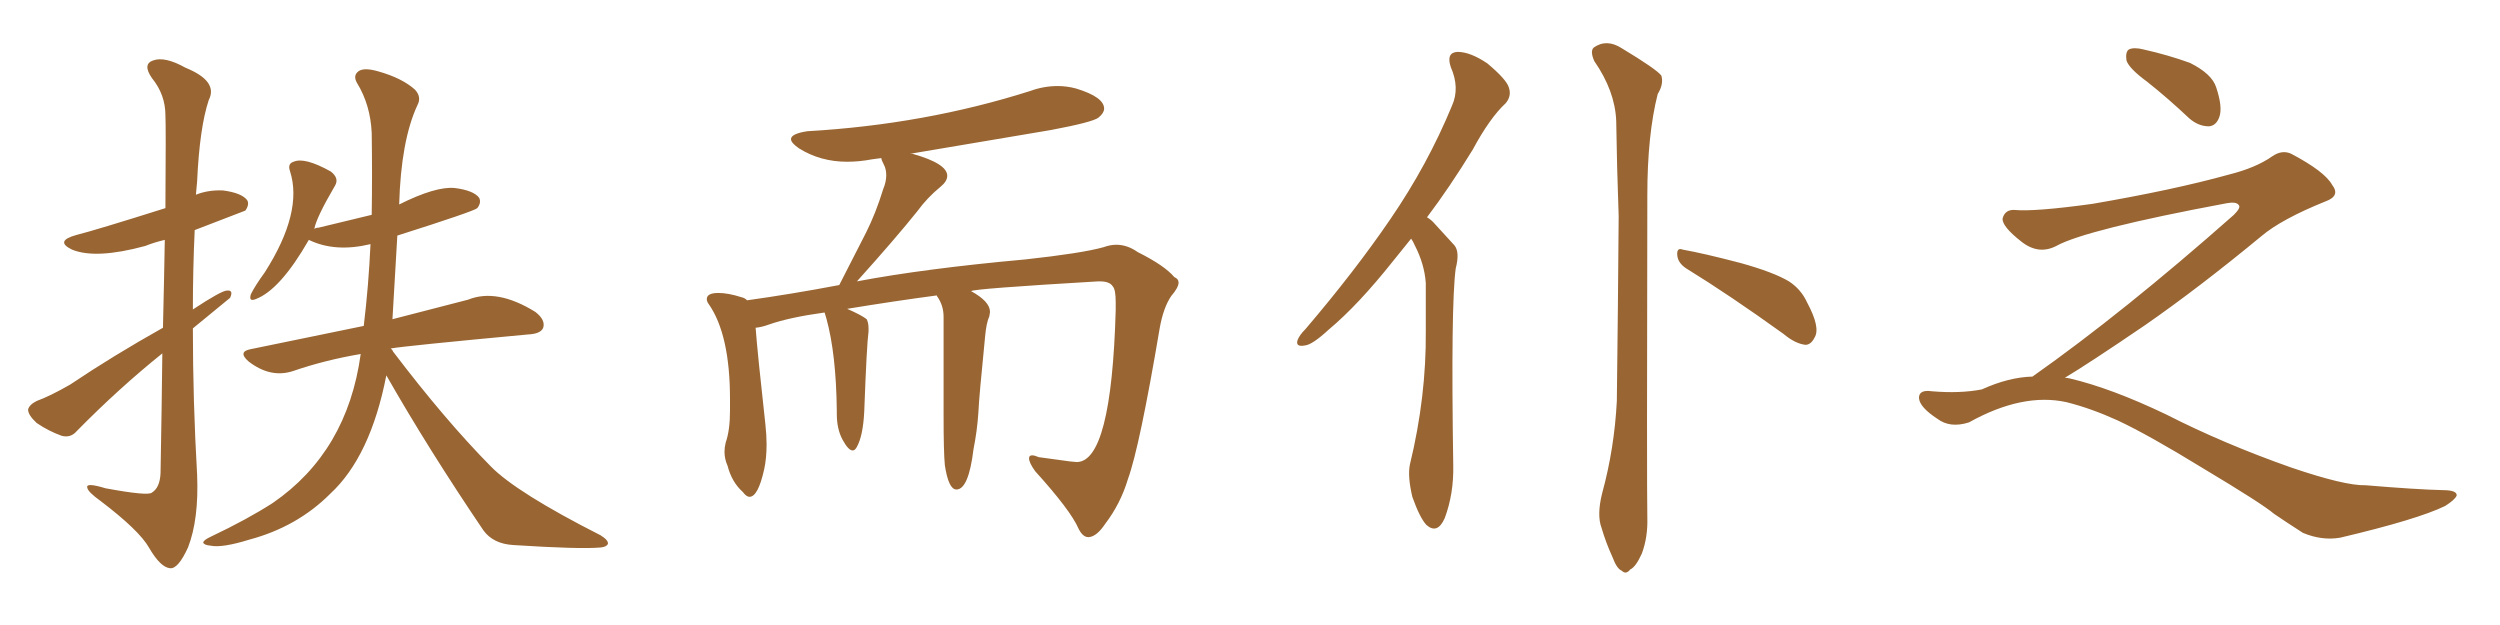 <svg xmlns="http://www.w3.org/2000/svg" xmlns:xlink="http://www.w3.org/1999/xlink" width="600" height="150"><path fill="#996633" padding="10" d="M39.11 78.66L39.11 78.66Q39.40 66.50 39.55 57.57L39.55 57.57Q37.06 58.15 34.86 59.03L34.86 59.03Q23.00 62.26 17.29 59.91L17.29 59.91Q13.04 57.86 18.31 56.40L18.31 56.40Q23.00 55.22 39.70 49.95L39.70 49.95Q39.84 30.03 39.70 27.69L39.70 27.69Q39.70 22.71 36.47 18.75L36.47 18.75Q34.13 15.38 36.77 14.50L36.77 14.50Q39.55 13.48 44.53 16.26L44.53 16.26Q52.44 19.48 50.10 24.02L50.10 24.02Q47.90 30.62 47.31 43.51L47.31 43.51Q47.17 45.26 47.02 46.73L47.02 46.73Q49.95 45.56 53.47 45.70L53.47 45.70Q58.01 46.29 59.33 48.05L59.33 48.05Q59.91 49.07 58.89 50.54L58.89 50.54Q58.59 50.68 46.73 55.22L46.73 55.22Q46.29 64.60 46.29 74.27L46.29 74.27Q53.17 69.73 54.49 69.73L54.49 69.73Q56.10 69.58 55.22 71.48L55.22 71.48Q55.08 71.63 46.29 78.81L46.29 78.81Q46.29 96.24 47.31 113.96L47.31 113.96Q47.75 124.66 45.12 131.40L45.12 131.40Q42.77 136.52 40.87 136.38L40.87 136.38Q38.53 136.23 35.74 131.40L35.74 131.40Q33.40 127.29 24.17 120.26L24.17 120.26Q21.09 118.07 20.95 117.04L20.95 117.04Q20.51 115.72 25.34 117.19L25.34 117.19Q35.60 119.09 36.47 118.21L36.47 118.21Q38.38 117.04 38.53 113.53L38.53 113.53Q38.82 97.56 38.96 84.81L38.96 84.81Q28.56 93.16 18.46 103.42L18.46 103.42Q16.99 105.18 14.79 104.59L14.79 104.59Q11.57 103.42 8.79 101.51L8.79 101.51Q6.74 99.61 6.74 98.29L6.74 98.29Q7.03 97.12 8.79 96.24L8.79 96.24Q12.01 95.07 16.85 92.29L16.85 92.29Q27.10 85.40 39.11 78.66ZM92.72 90.09L92.72 90.09L92.72 90.09Q88.92 109.57 79.25 118.51L79.25 118.51Q71.34 126.42 59.91 129.49L59.91 129.49Q53.32 131.54 50.54 130.96L50.54 130.96Q48.93 130.81 48.78 130.22L48.78 130.22Q48.78 129.64 50.68 128.76L50.68 128.76Q59.33 124.66 65.48 120.70L65.48 120.70Q83.35 108.40 86.57 84.96L86.57 84.96Q77.93 86.43 70.31 89.06L70.31 89.06Q64.89 90.82 59.62 86.72L59.62 86.72Q56.98 84.38 60.21 83.79L60.21 83.79Q74.41 80.86 87.30 78.22L87.30 78.22Q88.48 68.41 88.92 58.59L88.92 58.59Q80.42 60.64 74.12 57.57L74.12 57.57Q67.24 69.58 61.38 71.78L61.38 71.78Q59.62 72.51 60.21 70.61L60.21 70.61Q61.23 68.55 63.57 65.33L63.57 65.33Q72.80 50.83 69.58 41.02L69.58 41.02Q68.99 39.26 70.46 38.82L70.46 38.82Q73.10 37.65 79.39 41.16L79.39 41.16Q81.45 42.77 80.42 44.53L80.42 44.53Q75.88 52.29 75.44 54.93L75.44 54.93Q75.88 54.64 76.46 54.64L76.46 54.64Q83.06 53.03 89.21 51.56L89.21 51.56Q89.36 41.75 89.21 31.93L89.21 31.93Q88.92 25.20 85.69 19.92L85.69 19.92Q84.67 18.16 85.99 17.14L85.99 17.14Q87.30 16.11 90.82 17.14L90.82 17.14Q96.53 18.75 99.61 21.53L99.61 21.53Q101.22 23.29 100.20 25.20L100.20 25.20Q96.24 33.69 95.80 49.07L95.80 49.07Q104.59 44.68 109.13 45.12L109.13 45.12Q113.67 45.70 114.99 47.46L114.99 47.46Q115.58 48.63 114.55 49.95L114.55 49.95Q113.82 50.68 95.36 56.54L95.36 56.54Q94.78 66.36 94.19 76.61L94.19 76.61Q104.88 73.83 112.35 71.92L112.35 71.92Q119.24 69.14 128.47 74.85L128.47 74.85Q130.96 76.76 130.37 78.66L130.37 78.66Q129.79 80.13 126.71 80.27L126.71 80.27Q96.83 83.06 93.75 83.64L93.75 83.64Q94.19 83.94 94.34 84.38L94.34 84.38Q106.79 100.78 117.77 111.91L117.77 111.91Q123.93 118.21 144.14 128.47L144.14 128.47Q146.04 129.64 145.90 130.52L145.90 130.52Q145.61 131.25 144.14 131.40L144.14 131.40Q139.16 131.84 123.19 130.81L123.19 130.81Q118.36 130.52 116.02 127.29L116.02 127.29Q102.83 107.81 92.72 90.09ZM261.33 128.91L261.33 128.91L261.18 128.91Q259.86 128.91 258.84 126.86L258.84 126.86Q256.93 122.46 248.44 113.09L248.44 113.09Q246.97 111.04 246.97 110.01L246.97 110.01Q246.97 109.28 247.71 109.28L247.71 109.28Q248.29 109.28 249.32 109.72L249.32 109.72L256.79 110.74L258.40 110.89Q266.75 110.89 267.77 74.41L267.77 74.41L267.77 72.51Q267.77 69.43 267.04 68.70L267.04 68.70Q266.31 67.53 263.96 67.53L263.96 67.53L263.53 67.53Q233.64 69.29 233.06 69.87L233.06 69.87Q237.60 72.36 237.60 74.85L237.60 74.85L237.45 75.88Q236.72 77.49 236.43 80.71L236.43 80.71Q234.96 95.36 234.81 99.02L234.81 99.02Q234.52 103.42 233.64 107.81L233.64 107.81Q232.47 117.48 229.54 117.48L229.54 117.48Q227.64 117.48 226.76 111.62L226.76 111.62Q226.46 108.54 226.46 99.61L226.46 99.61L226.46 76.03Q226.46 73.24 224.85 71.04L224.85 71.04L224.85 70.90Q214.89 72.22 203.32 74.12L203.32 74.12Q206.69 75.59 208.01 76.61L208.01 76.61Q208.45 77.49 208.45 78.81L208.45 78.81L208.45 79.54Q208.01 82.76 207.42 98.73L207.42 98.73Q207.13 104.59 205.66 107.23L205.66 107.23Q205.22 108.11 204.64 108.11L204.64 108.11Q203.61 108.11 202.22 105.54Q200.83 102.98 200.83 99.32L200.83 99.32L200.83 98.58Q200.68 84.96 198.34 76.46L198.34 76.46L197.90 75Q189.40 76.17 184.42 77.93L184.42 77.93Q182.81 78.52 181.35 78.66L181.35 78.66Q181.79 84.67 183.69 101.81L183.69 101.81Q183.98 104.44 183.98 106.64L183.98 106.64Q183.98 110.01 183.40 112.65L183.40 112.65Q181.93 119.24 179.88 119.24L179.88 119.24Q179.15 119.24 178.27 118.07L178.27 118.07Q175.63 115.72 174.61 111.77L174.61 111.77Q173.88 110.16 173.88 108.40L173.88 108.40Q173.88 107.37 174.17 106.20L174.17 106.20Q175.20 103.27 175.20 98.58L175.20 98.58L175.20 95.80Q175.20 80.27 170.07 72.95L170.07 72.95Q169.63 72.36 169.63 71.78L169.63 71.78Q169.63 70.31 172.41 70.31L172.41 70.31Q174.76 70.31 177.98 71.34L177.98 71.34Q178.71 71.48 179.30 72.07L179.30 72.07Q189.84 70.61 201.42 68.41L201.42 68.41L207.86 55.81Q210.21 51.12 211.96 45.41L211.96 45.41Q212.70 43.65 212.70 42.04L212.70 42.04Q212.70 40.58 212.11 39.48Q211.52 38.38 211.52 37.94L211.52 37.94L209.33 38.23Q206.25 38.82 203.32 38.82L203.32 38.82Q196.88 38.82 191.75 35.60L191.75 35.60Q189.84 34.28 189.84 33.40L189.84 33.40Q189.84 32.08 193.80 31.49L193.80 31.49Q221.92 29.88 247.27 21.83L247.27 21.83Q250.49 20.65 253.86 20.65L253.86 20.65Q256.05 20.65 258.25 21.24L258.25 21.24Q264.99 23.29 264.99 26.07L264.99 26.07Q264.99 27.10 263.67 28.20Q262.35 29.30 252.25 31.20L252.25 31.20L218.41 36.91L218.99 36.91Q227.34 39.26 227.34 42.19L227.34 42.19Q227.34 43.51 225.73 44.82L225.73 44.82Q222.51 47.46 220.17 50.68L220.17 50.68Q214.89 57.28 205.66 67.53L205.66 67.53Q221.92 64.45 246.09 62.26L246.09 62.26Q259.57 60.79 264.84 59.33L264.84 59.33Q266.46 58.74 267.92 58.74L267.92 58.74Q270.56 58.74 273.05 60.50L273.05 60.50Q279.49 63.72 281.84 66.50L281.84 66.50Q282.86 66.94 282.86 67.82L282.86 67.82Q282.86 68.99 281.10 71.04L281.10 71.04Q279.20 73.83 278.32 78.81L278.32 78.81Q273.49 107.37 270.70 114.99L270.70 114.99Q268.95 120.85 265.28 125.68L265.28 125.68Q263.23 128.76 261.33 128.91ZM338.67 57.28L338.67 57.28Q336.33 60.21 334.42 62.55L334.42 62.55Q325.93 73.24 318.90 79.10L318.90 79.10Q314.94 82.76 313.18 82.91L313.18 82.91Q310.84 83.35 311.43 81.59L311.43 81.59Q311.87 80.42 313.33 78.96L313.33 78.96Q325.20 65.04 333.69 52.59L333.69 52.59Q342.63 39.55 348.49 25.34L348.49 25.34Q350.39 21.09 348.19 16.11L348.19 16.11Q347.02 12.60 349.80 12.45L349.80 12.45Q352.88 12.45 356.98 15.23L356.98 15.23Q361.52 19.04 362.11 20.95L362.11 20.95Q362.84 23.00 361.38 24.76L361.38 24.76Q357.57 28.27 353.47 35.89L353.47 35.89Q347.90 44.97 342.48 52.15L342.48 52.15Q343.51 52.73 344.38 53.76L344.38 53.76Q346.29 55.81 349.07 58.89L349.07 58.89Q350.39 60.50 349.37 64.45L349.37 64.45Q348.19 73.24 348.78 111.62L348.78 111.62Q348.93 118.51 346.73 124.37L346.73 124.37Q344.97 128.32 342.33 125.98L342.33 125.98Q340.72 124.22 338.96 119.24L338.96 119.24Q337.79 114.26 338.38 111.47L338.38 111.47Q342.33 95.21 342.19 79.39L342.19 79.39Q342.19 73.83 342.19 67.97L342.19 67.97Q341.89 63.43 339.55 58.89L339.55 58.89Q339.11 57.86 338.67 57.28ZM384.52 118.36L384.52 118.36Q387.45 107.67 388.04 96.24L388.04 96.24Q388.33 73.10 388.48 51.86L388.48 51.86Q388.04 39.70 387.89 29.00L387.89 29.00Q387.60 21.83 382.62 14.65L382.62 14.65Q381.59 12.30 382.47 11.43L382.47 11.43Q385.55 9.23 389.21 11.57L389.21 11.57Q397.71 16.70 398.73 18.16L398.73 18.16Q399.32 20.21 397.85 22.56L397.85 22.56Q395.36 32.37 395.36 46.88L395.36 46.88Q395.21 116.60 395.36 124.22L395.36 124.22Q395.51 128.91 394.04 132.86L394.04 132.86Q392.58 136.08 391.26 136.67L391.26 136.67Q390.23 137.99 389.21 136.96L389.21 136.96Q388.04 136.52 387.01 133.74L387.01 133.74Q385.40 130.22 384.38 126.71L384.38 126.71Q383.20 123.63 384.52 118.36ZM404.74 64.45L404.74 64.45L404.74 64.45Q402.69 63.13 402.54 61.23L402.54 61.23Q402.39 59.33 403.86 59.91L403.86 59.91Q408.84 60.79 417.77 63.13L417.77 63.13Q425.68 65.33 429.35 67.53L429.35 67.53Q432.28 69.43 433.74 72.66L433.74 72.66Q436.96 78.66 435.50 81.01L435.50 81.01Q434.62 82.76 433.30 82.76L433.30 82.76Q430.81 82.47 428.03 80.13L428.03 80.13Q414.99 70.75 404.74 64.45ZM515.33 19.63L515.33 19.63Q510.94 16.41 510.35 14.50L510.35 14.50Q510.06 12.45 510.94 11.87L510.94 11.87Q512.11 11.28 514.45 11.87L514.45 11.87Q520.31 13.18 525.59 15.09L525.59 15.09Q530.86 17.72 531.88 20.95L531.88 20.95Q533.50 25.78 532.62 28.13L532.62 28.13Q531.88 30.18 530.13 30.32L530.13 30.32Q527.64 30.32 525.44 28.42L525.44 28.42Q520.31 23.58 515.33 19.63ZM487.79 90.38L487.79 90.38L487.79 90.38Q509.62 75 536.13 51.56L536.13 51.56Q537.89 49.80 537.30 49.22L537.30 49.22Q536.72 48.34 534.38 48.78L534.38 48.78Q500.68 55.08 493.51 59.03L493.51 59.03Q489.26 61.23 485.16 58.01L485.16 58.01Q480.47 54.35 480.62 52.44L480.62 52.44Q481.20 50.24 483.54 50.39L483.54 50.39Q488.38 50.83 502.15 48.93L502.15 48.93Q521.78 45.56 534.96 41.89L534.96 41.89Q541.41 40.28 545.36 37.50L545.36 37.50Q547.71 35.89 549.90 36.91L549.90 36.91Q557.96 41.16 559.72 44.38L559.72 44.38Q561.77 47.02 558.11 48.34L558.11 48.34Q547.56 52.59 542.72 56.69L542.72 56.69Q527.64 69.14 514.75 78.08L514.75 78.08Q501.42 87.16 495.56 90.67L495.56 90.67Q496.14 90.67 496.73 90.82L496.73 90.82Q506.69 93.16 519.87 99.46L519.87 99.46Q533.64 106.49 549.90 112.21L549.90 112.21Q562.79 116.60 567.77 116.46L567.77 116.46Q579.93 117.48 586.23 117.63L586.23 117.63Q589.75 117.63 589.60 118.95L589.60 118.95Q589.16 119.97 586.82 121.44L586.82 121.44Q580.22 124.66 561.62 129.05L561.62 129.05Q557.23 129.79 552.69 127.88L552.69 127.88Q548.58 125.24 545.80 123.34L545.80 123.34Q542.87 120.85 528.66 112.35L528.66 112.35Q515.77 104.44 508.30 100.93L508.30 100.93Q501.86 98.00 496.00 96.53L496.00 96.53Q485.45 94.19 472.56 101.37L472.56 101.37Q468.02 102.83 464.94 100.49L464.94 100.49Q460.69 97.71 460.55 95.51L460.55 95.51Q460.55 93.46 463.62 93.90L463.62 93.90Q470.36 94.48 475.63 93.46L475.63 93.46Q482.08 90.53 487.79 90.38Z"/></svg>